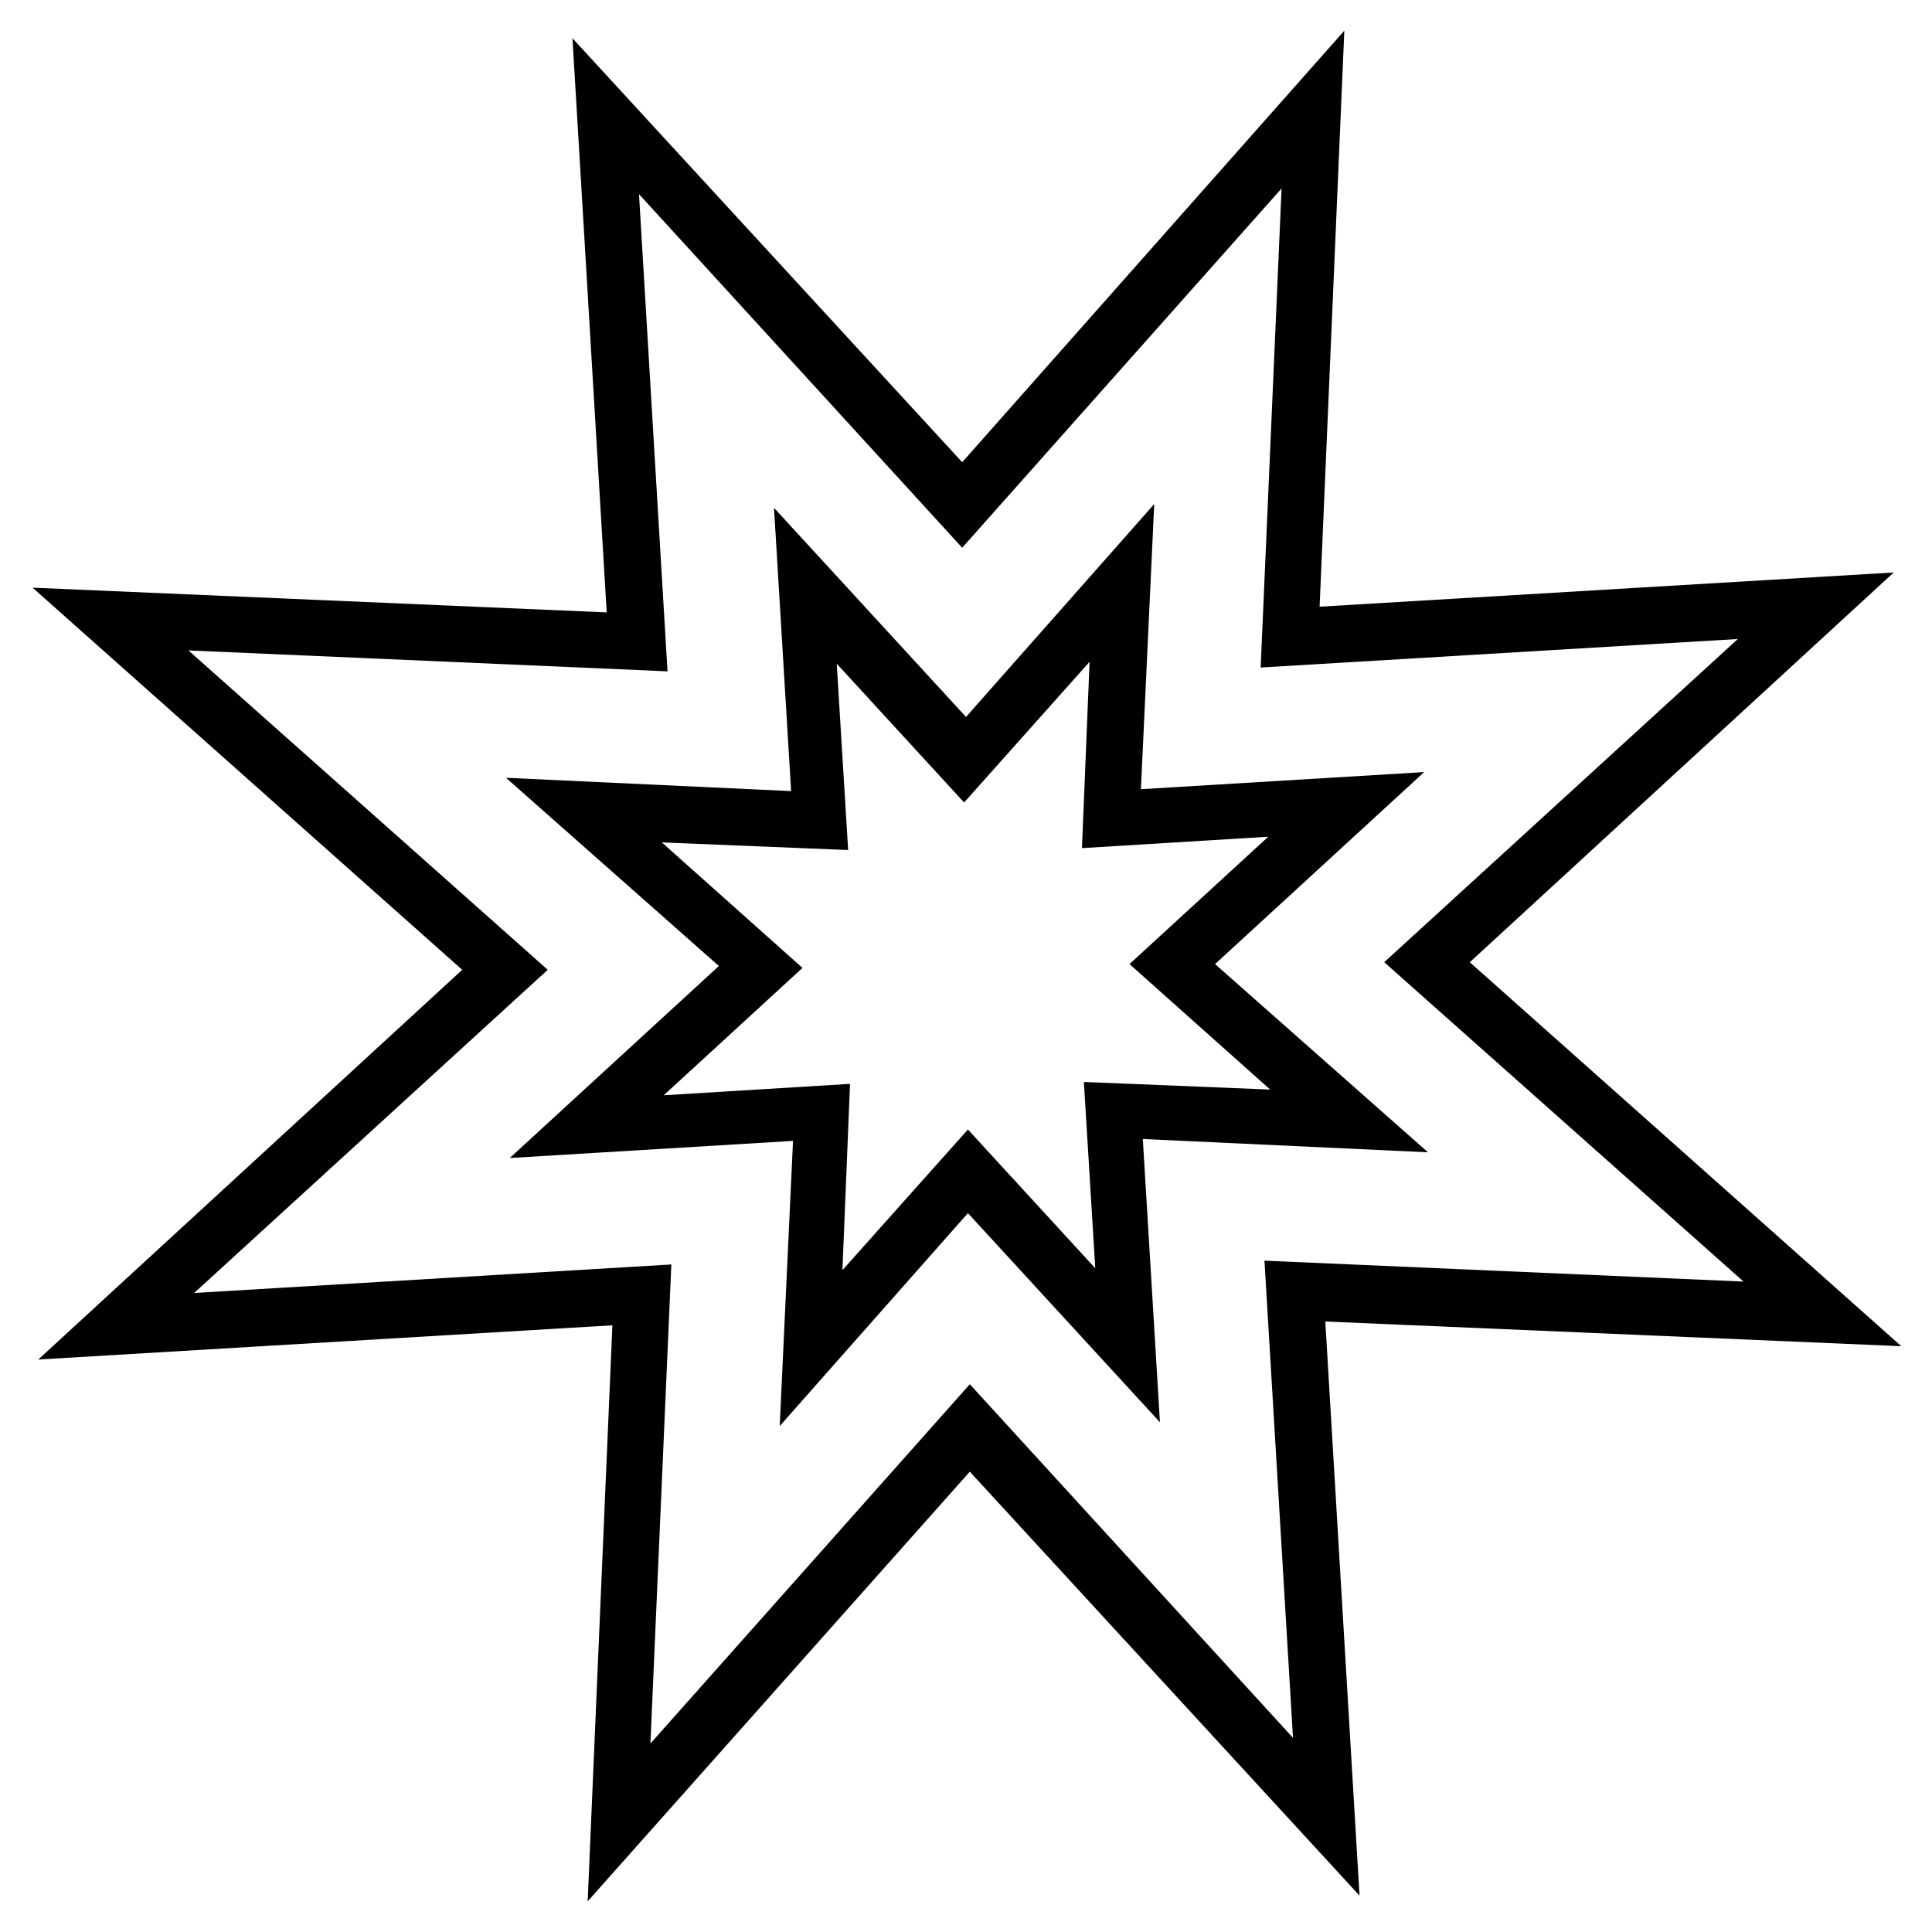<?xml version="1.0" encoding="UTF-8"?>
<!-- The Best Svg Icon site in the world: iconSvg.co, Visit us! https://iconsvg.co -->
<svg fill="#000000" width="800px" height="800px" version="1.1" viewBox="144 144 512 512" xmlns="http://www.w3.org/2000/svg">
 <g>
  <path d="m645.86 295.71-152.15 9.07 6.551-152.65-101.27 114.36-103.28-112.35 9.07 152.15-152.15-6.551 113.86 101.27-112.35 103.28 152.15-9.07-6.551 152.65 101.27-113.86 103.28 112.35-9.07-152.15 152.65 6.551-114.36-101.76zm-39.805 187.92-126.96-5.543 7.559 126.46-85.645-93.711-84.641 95.219 5.543-126.96-126.46 7.559 93.707-85.648-95.219-84.637 126.96 5.543-7.559-126.46 85.648 93.707 84.641-95.219-5.543 126.96 126.46-7.559-93.711 85.648z"/>
  <path d="m521.42 348.61-75.066 4.535 3.527-75.57-49.879 56.426-50.883-55.418 4.535 75.066-75.57-3.527 56.426 49.879-55.418 50.883 75.066-4.535-3.527 75.57 49.879-56.426 50.883 55.418-4.535-75.066 75.57 3.527-56.426-49.879zm-40.809 84.137-49.375-2.016 3.023 49.375-33.754-36.777-33.254 37.281 2.016-49.375-49.375 3.023 36.777-33.754-37.277-33.254 49.375 2.016-3.023-49.375 33.754 36.777 33.25-37.281-2.016 49.375 49.375-3.023-36.777 33.754z"/>
 </g>
</svg>